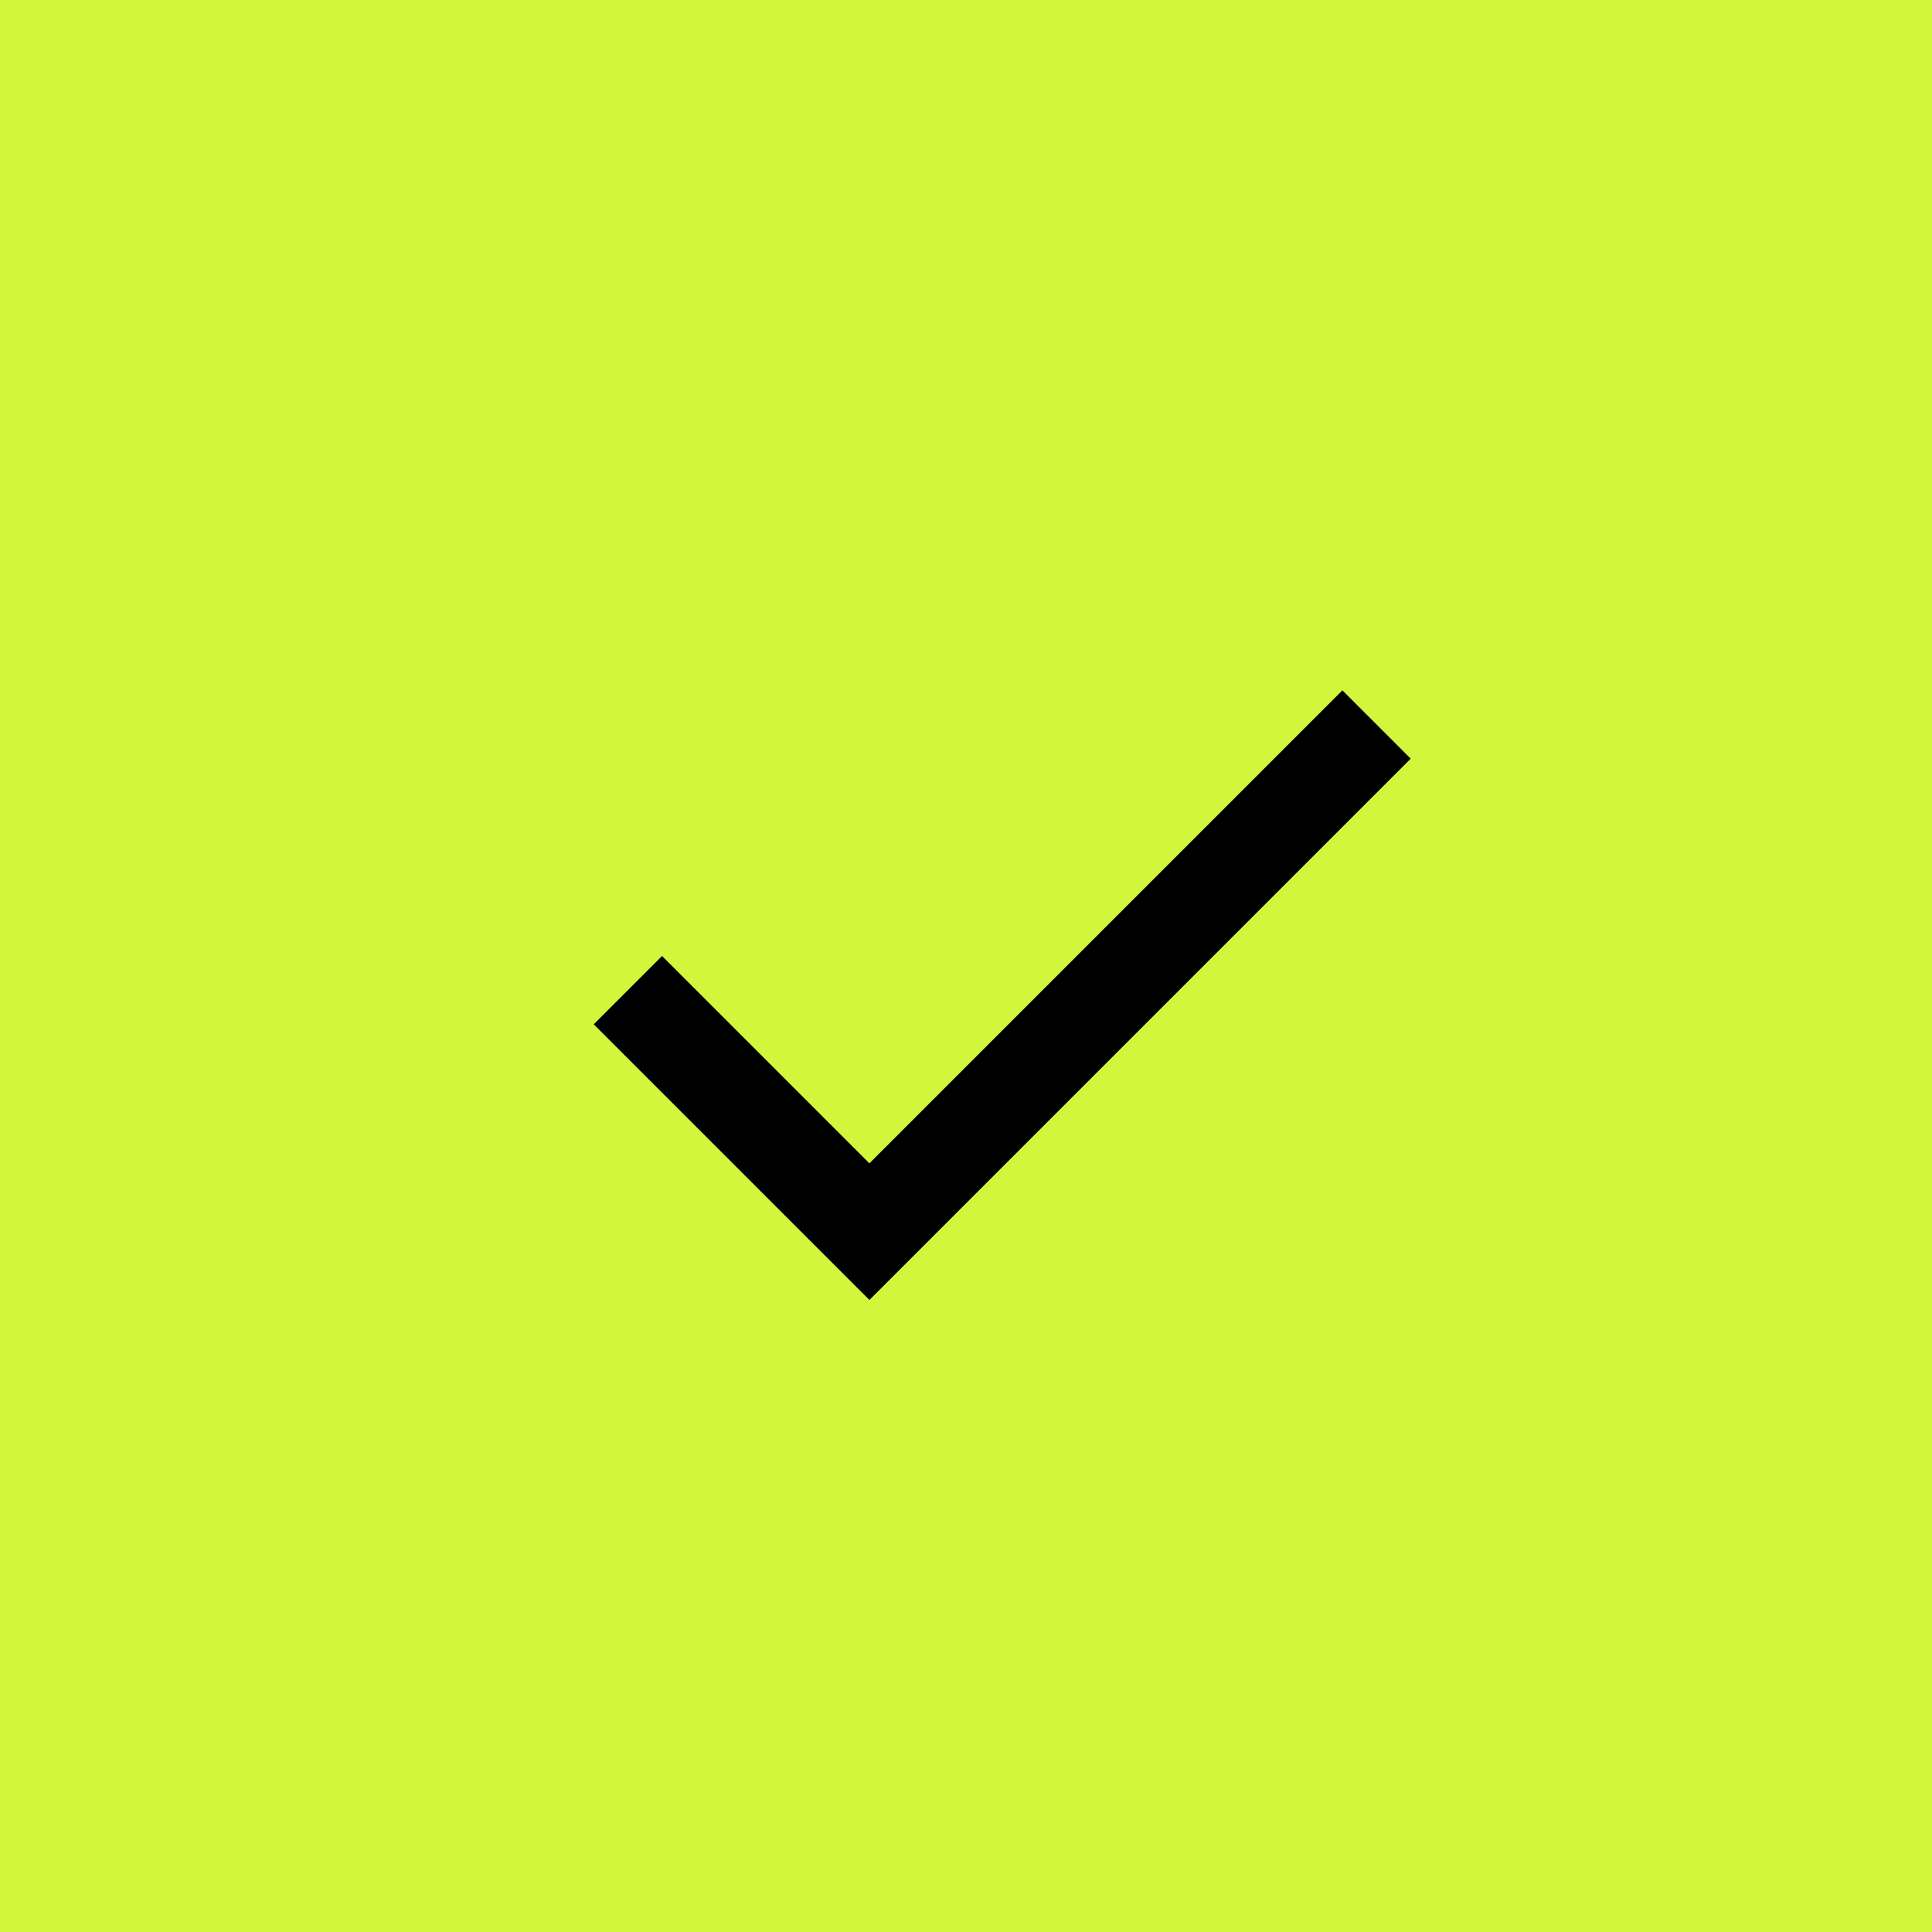 <?xml version="1.0" encoding="UTF-8"?> <svg xmlns="http://www.w3.org/2000/svg" width="40" height="40" viewBox="0 0 40 40" fill="none"><rect width="40" height="40" fill="#D1F63B"></rect><path d="M13 20.5L18 25.5L28.5 15" stroke="black" stroke-width="2"></path></svg> 